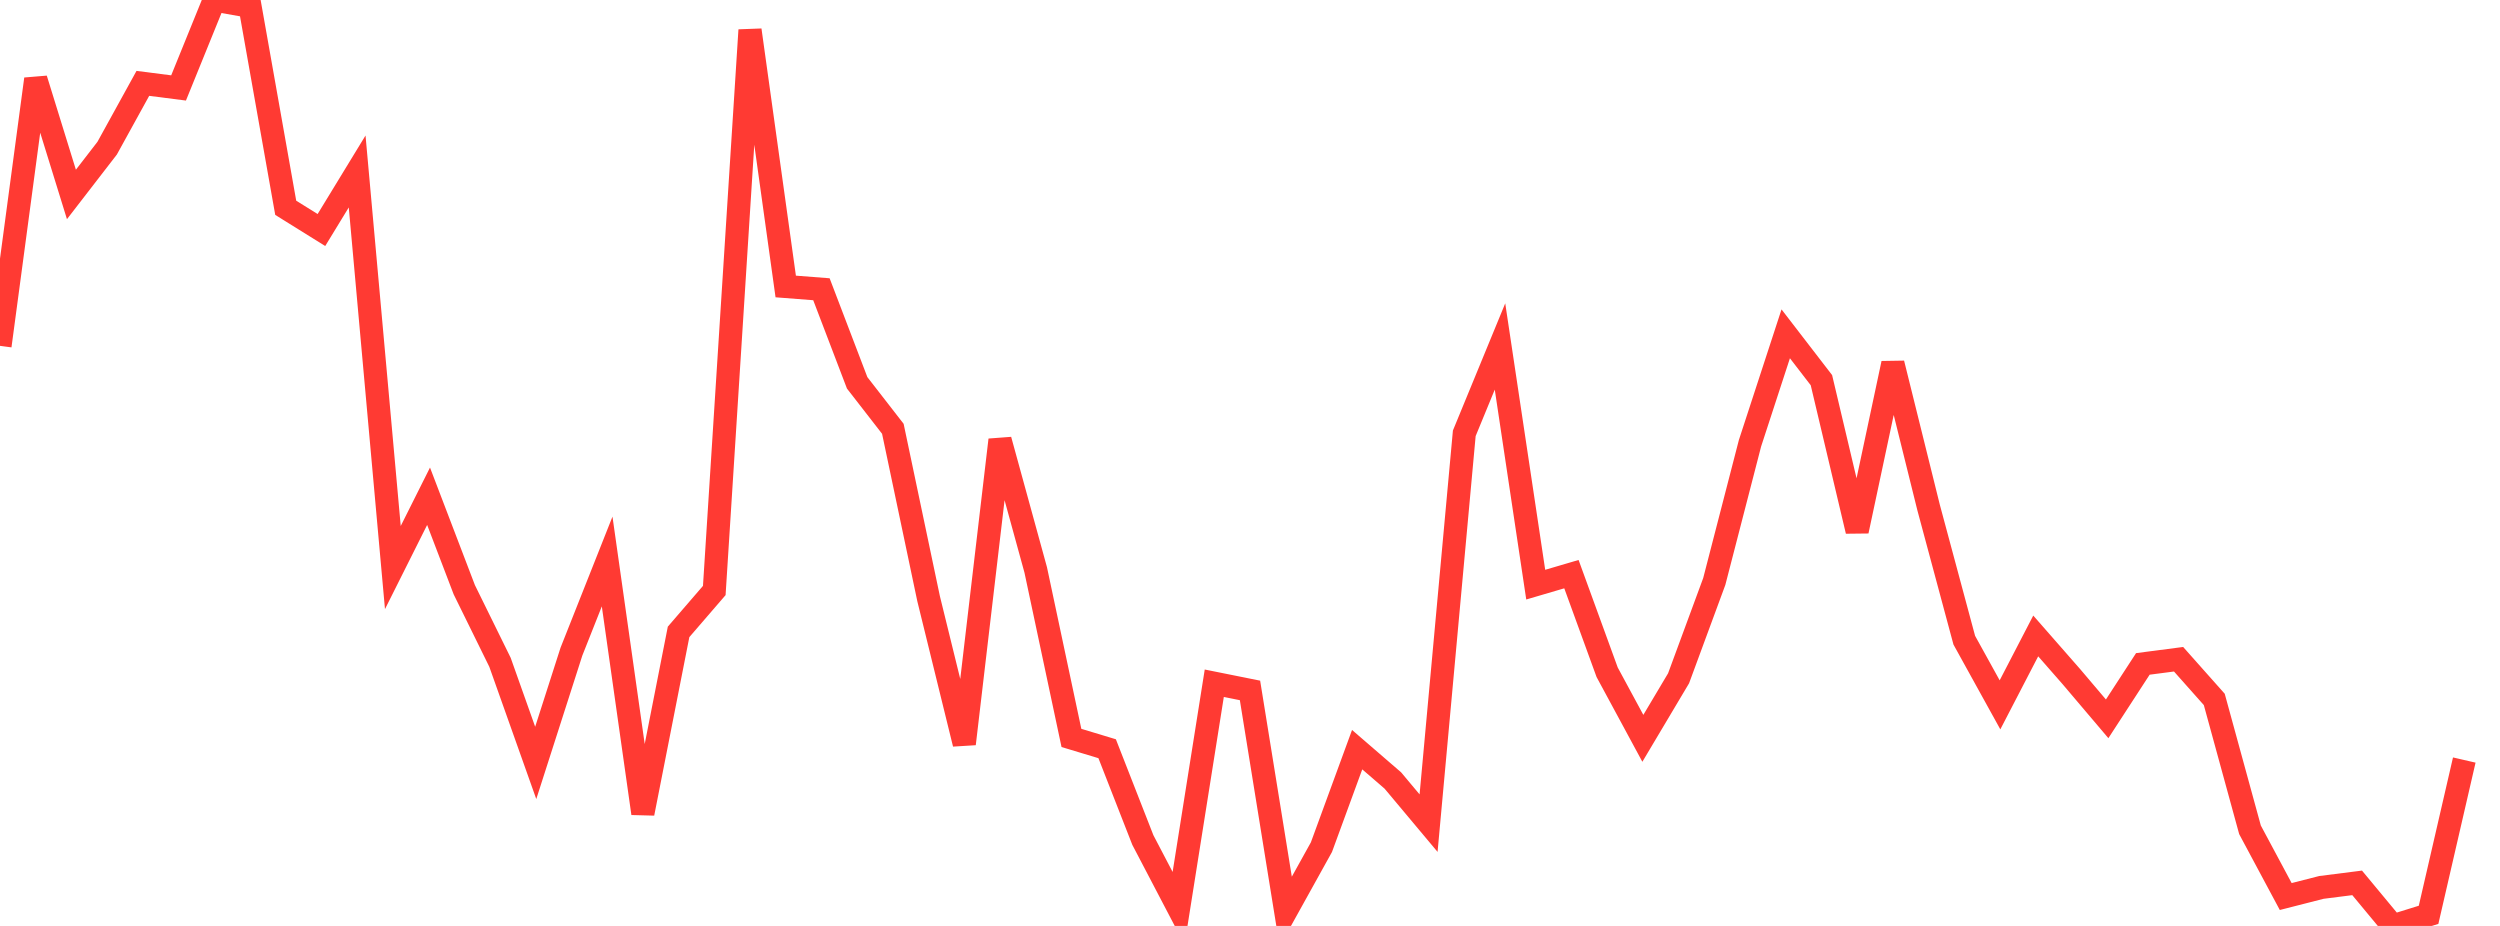 <?xml version="1.0" standalone="no"?>
<!DOCTYPE svg PUBLIC "-//W3C//DTD SVG 1.1//EN" "http://www.w3.org/Graphics/SVG/1.1/DTD/svg11.dtd">

<svg width="135" height="50" viewBox="0 0 135 50" preserveAspectRatio="none" 
  xmlns="http://www.w3.org/2000/svg"
  xmlns:xlink="http://www.w3.org/1999/xlink">


<polyline points="0.0, 18.676 1.929, 4.268 3.857, 10.5 5.786, 8.002 7.714, 4.502 9.643, 4.749 11.571, 0.0 13.5, 0.342 15.429, 11.221 17.357, 12.421 19.286, 9.259 21.214, 30.648 23.143, 26.797 25.071, 31.844 27.0, 35.765 28.929, 41.197 30.857, 35.189 32.786, 30.321 34.714, 43.924 36.643, 34.122 38.571, 31.887 40.5, 1.623 42.429, 15.47 44.357, 15.619 46.286, 20.672 48.214, 23.155 50.143, 32.323 52.071, 40.168 54.0, 23.754 55.929, 30.776 57.857, 39.848 59.786, 40.431 61.714, 45.361 63.643, 49.048 65.571, 36.895 67.5, 37.283 69.429, 49.223 71.357, 45.748 73.286, 40.482 75.214, 42.147 77.143, 44.45 79.071, 23.398 81.0, 18.71 82.929, 31.571 84.857, 31.004 86.786, 36.302 88.714, 39.87 90.643, 36.628 92.571, 31.399 94.5, 23.935 96.429, 18.026 98.357, 20.53 100.286, 28.678 102.214, 19.623 104.143, 27.402 106.071, 34.571 108.0, 38.062 109.929, 34.341 111.857, 36.542 113.786, 38.817 115.714, 35.851 117.643, 35.599 119.571, 37.769 121.5, 44.81 123.429, 48.413 125.357, 47.92 127.286, 47.675 129.214, 50.0 131.143, 49.4 133.071, 41.042" fill="none" stroke="#ff3a33" stroke-width="1.25"/>

</svg>